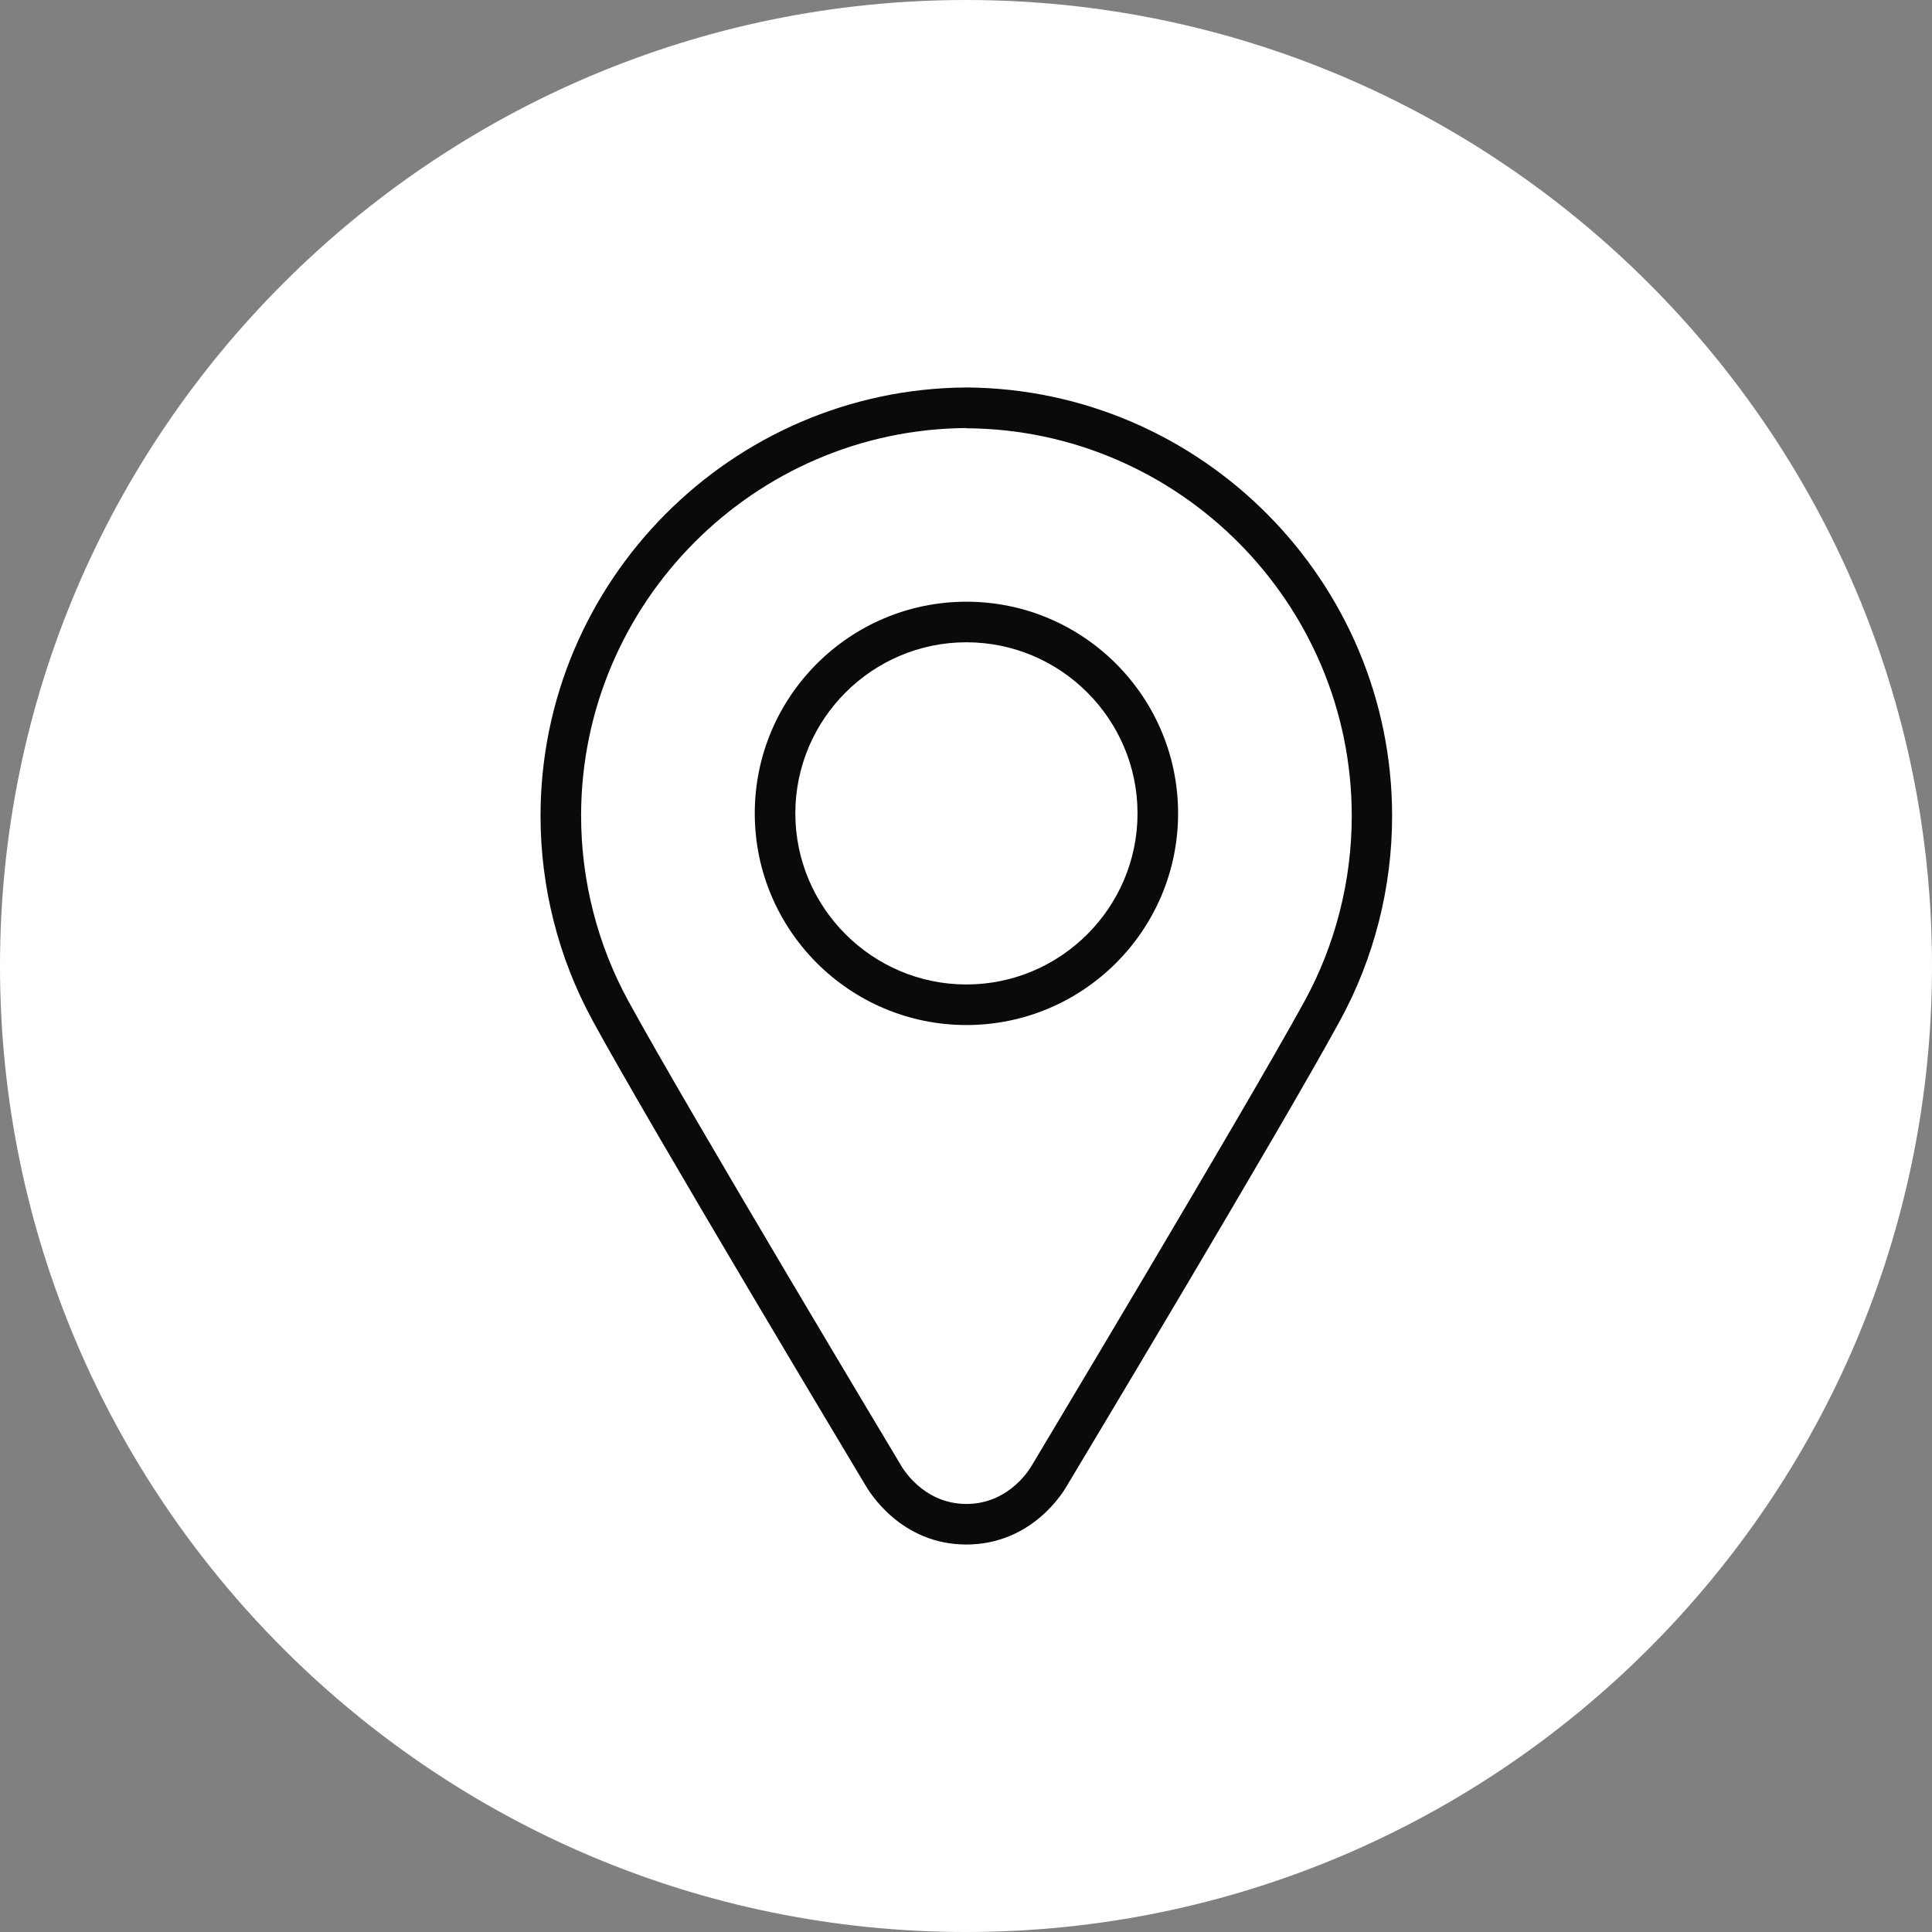 <?xml version="1.0" encoding="UTF-8"?>
<svg id="Livello_2" data-name="Livello 2" xmlns="http://www.w3.org/2000/svg" viewBox="0 0 90 90">
  <rect x="0" y="0" width="90" height="90" fill="#808080" stroke="none"/>
  <defs>
    <style>
      .cls-1 {
        fill: #fff;
      }

      .cls-2 {
        fill: #0a0a0a;
      }
    </style>
  </defs>
  <g id="v02">
    <g>
      <path class="cls-1" d="m45,90C20.19,90,0,69.81,0,45S20.19,0,45,0s45,20.19,45,45-20.19,45-45,45Z"/>
      <g>
        <path class="cls-2" d="m45.02,71.95c-3.06,0-4.53-2.46-4.71-2.77-.35-.59-9.93-16.55-12.7-21.63-1.59-2.91-2.43-6.21-2.43-9.54,0-10.94,8.9-19.89,19.83-19.96h.01c10.94.07,19.83,9.02,19.83,19.96,0,3.33-.84,6.63-2.43,9.54-2.77,5.08-12.35,21.05-12.7,21.63-.17.31-1.64,2.77-4.71,2.77Zm0-52.01c-9.9.06-17.95,8.17-17.95,18.06,0,3.01.76,6,2.2,8.63,2.79,5.11,12.69,21.61,12.7,21.63.04.07,1.01,1.8,3.05,1.8s3.01-1.73,3.05-1.8c0-.01,9.9-16.51,12.7-21.62,1.44-2.63,2.2-5.62,2.2-8.63,0-9.9-8.05-18-17.95-18.06Z"/>
        <path class="cls-2" d="m45.02,47.75c-5.44,0-9.86-4.42-9.86-9.86s4.42-9.86,9.86-9.86,9.86,4.42,9.86,9.86-4.42,9.86-9.86,9.86Zm0-17.83c-4.39,0-7.97,3.58-7.97,7.97s3.58,7.97,7.97,7.97,7.97-3.58,7.97-7.97-3.58-7.97-7.97-7.97Z"/>
      </g>
    </g>
  </g>
</svg>
